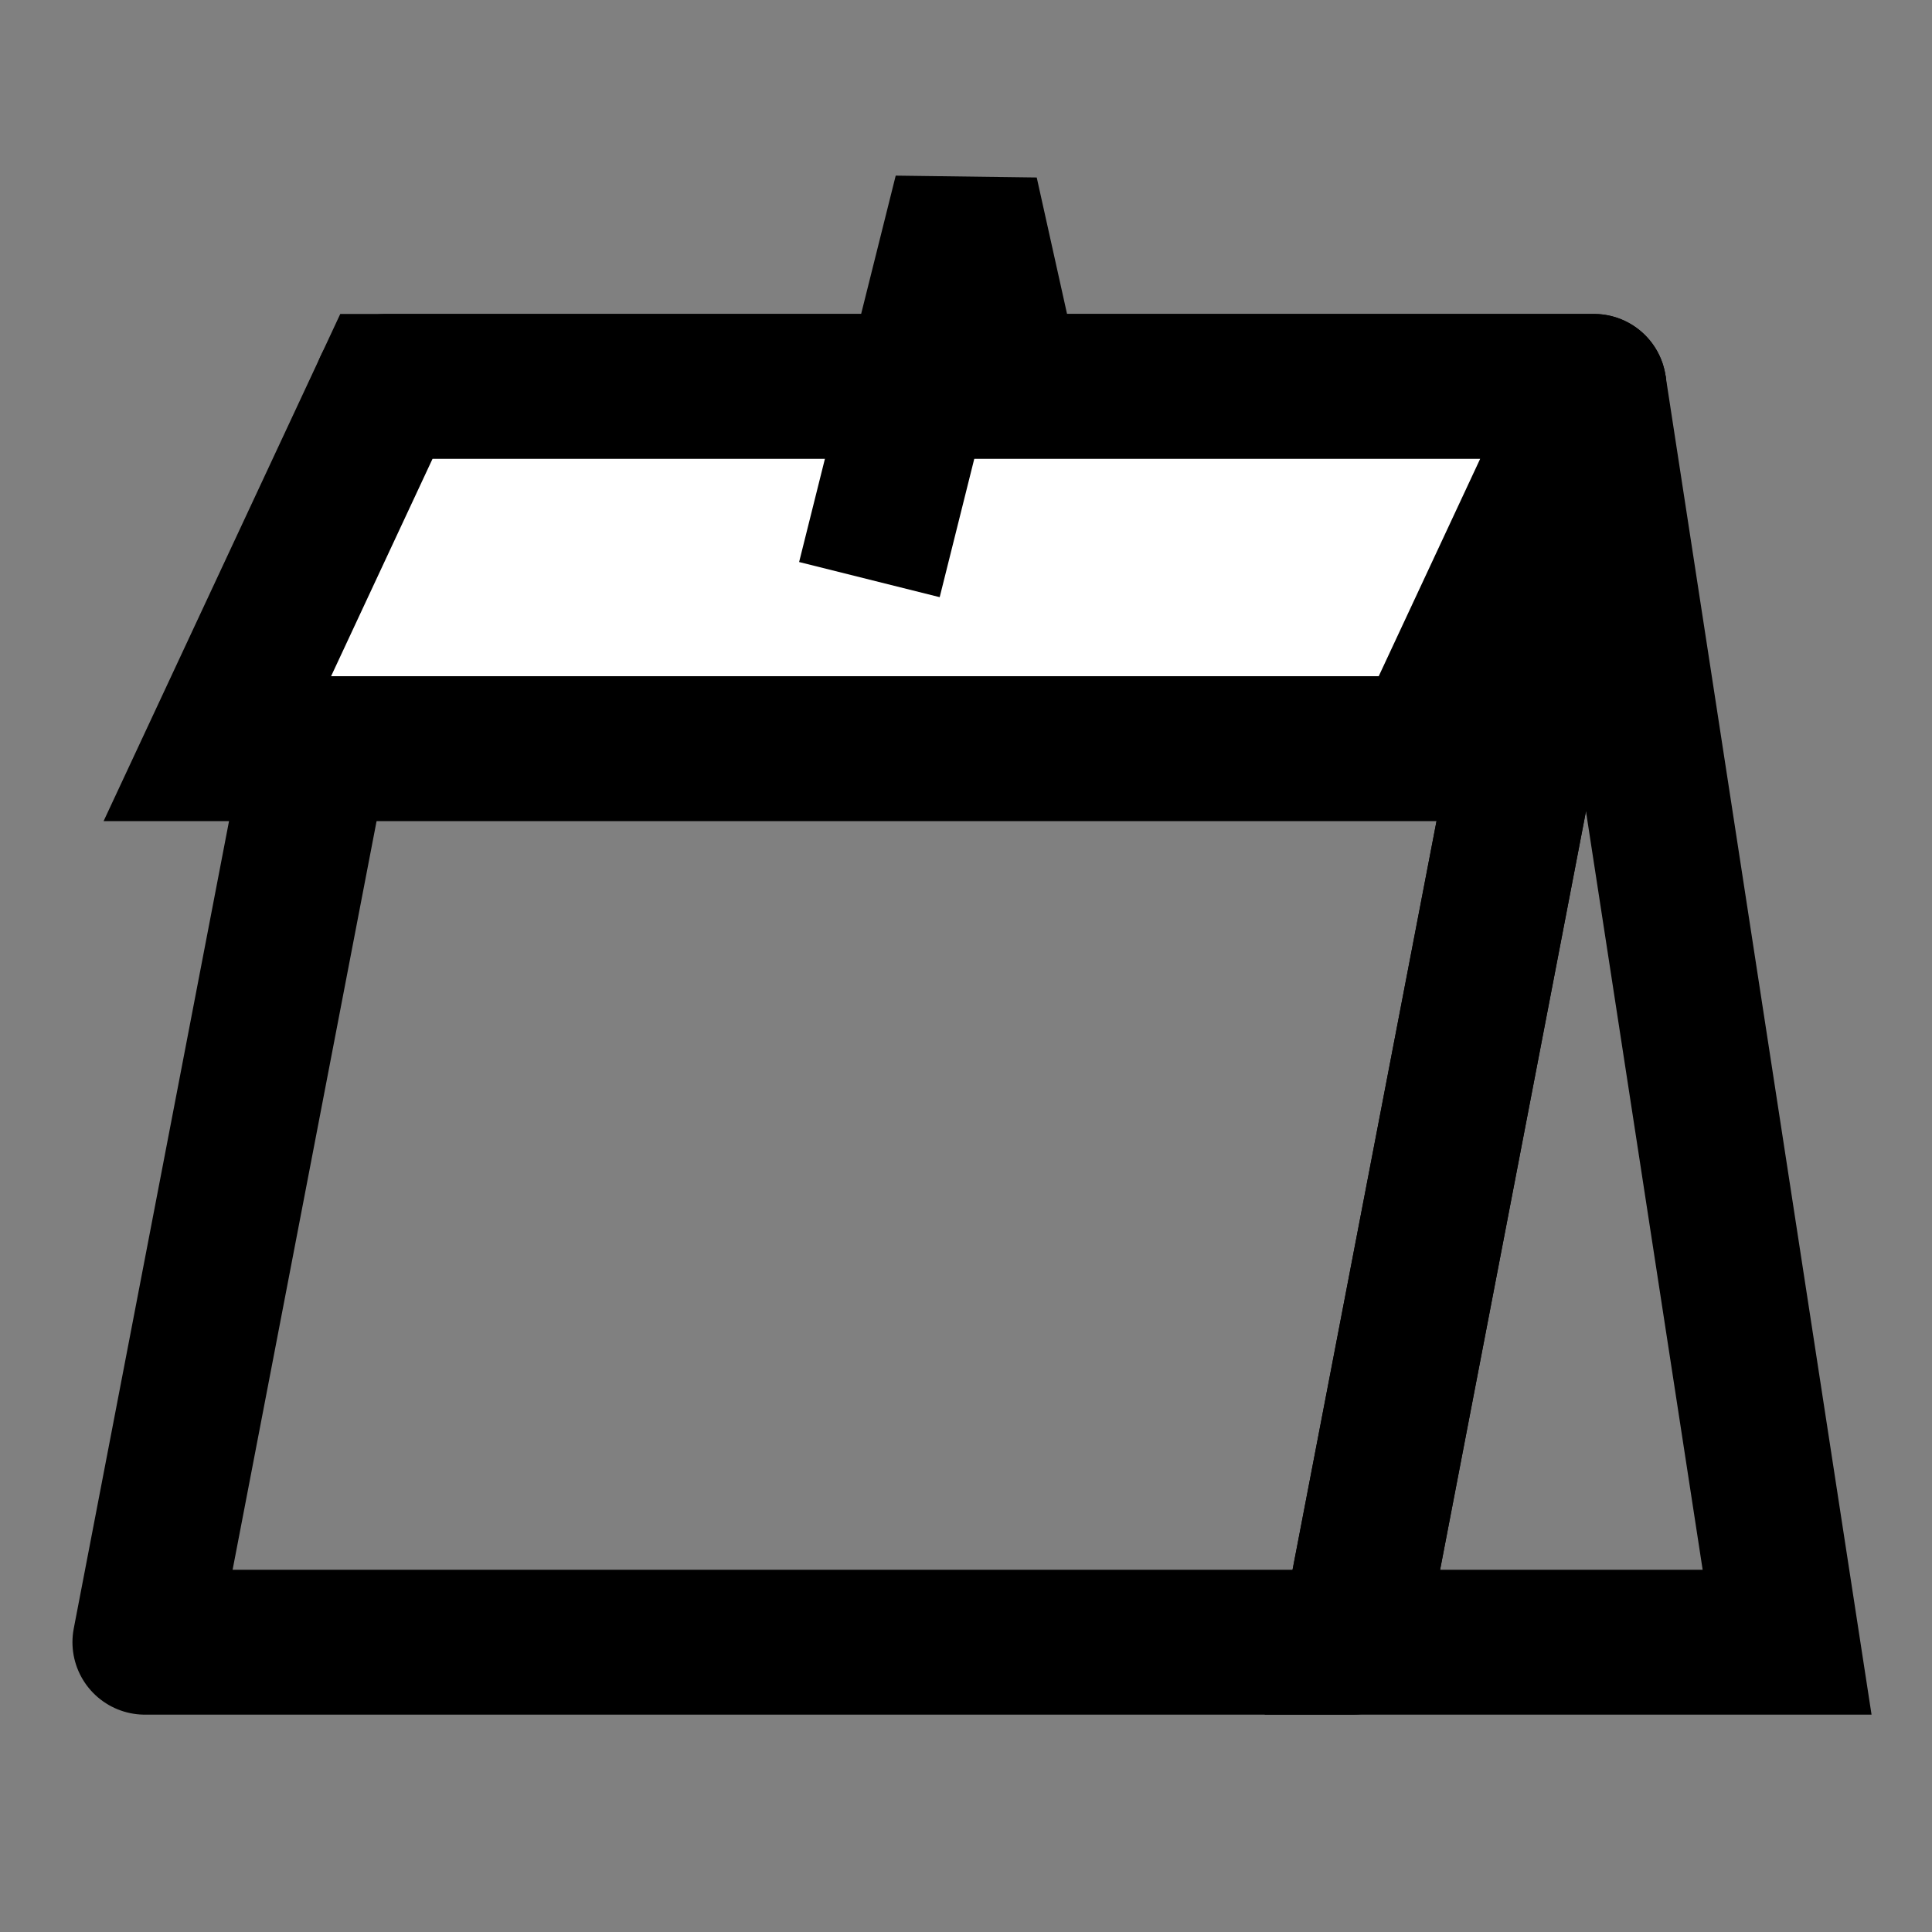 <?xml version="1.0" encoding="UTF-8"?> <svg xmlns="http://www.w3.org/2000/svg" width="40" height="40" viewBox="0 0 40 40" fill="none"><rect x="0" y="0" width="40" height="40" fill="#808080" stroke="none"/> <path d="M8 8H33L28 34H3L8 8Z" stroke="black" stroke-width="3" stroke-linejoin="round"></path> <path d="M8 8H33L29.5 15.5H4.5L8 8Z" fill="white"></path> <path d="M8 8V6.5H7.045L6.641 7.366L8 8ZM33 8L34.359 8.634C34.576 8.17 34.541 7.627 34.265 7.194C33.99 6.762 33.513 6.5 33 6.5V8ZM29.5 15.5V17H30.455L30.859 16.134L29.5 15.5ZM4.5 15.5L3.141 14.866L2.145 17H4.5V15.5ZM8 9.5H33V6.5H8V9.5ZM31.641 7.366L28.141 14.866L30.859 16.134L34.359 8.634L31.641 7.366ZM29.5 14H4.5V17H29.5V14ZM5.859 16.134L9.359 8.634L6.641 7.366L3.141 14.866L5.859 16.134Z" fill="black"></path> <path d="M33 8L28 34H37L33 8Z" stroke="black" stroke-width="3"></path> <path d="M18 12L20 4L21 8.5" stroke="black" stroke-width="3"></path> </svg> 